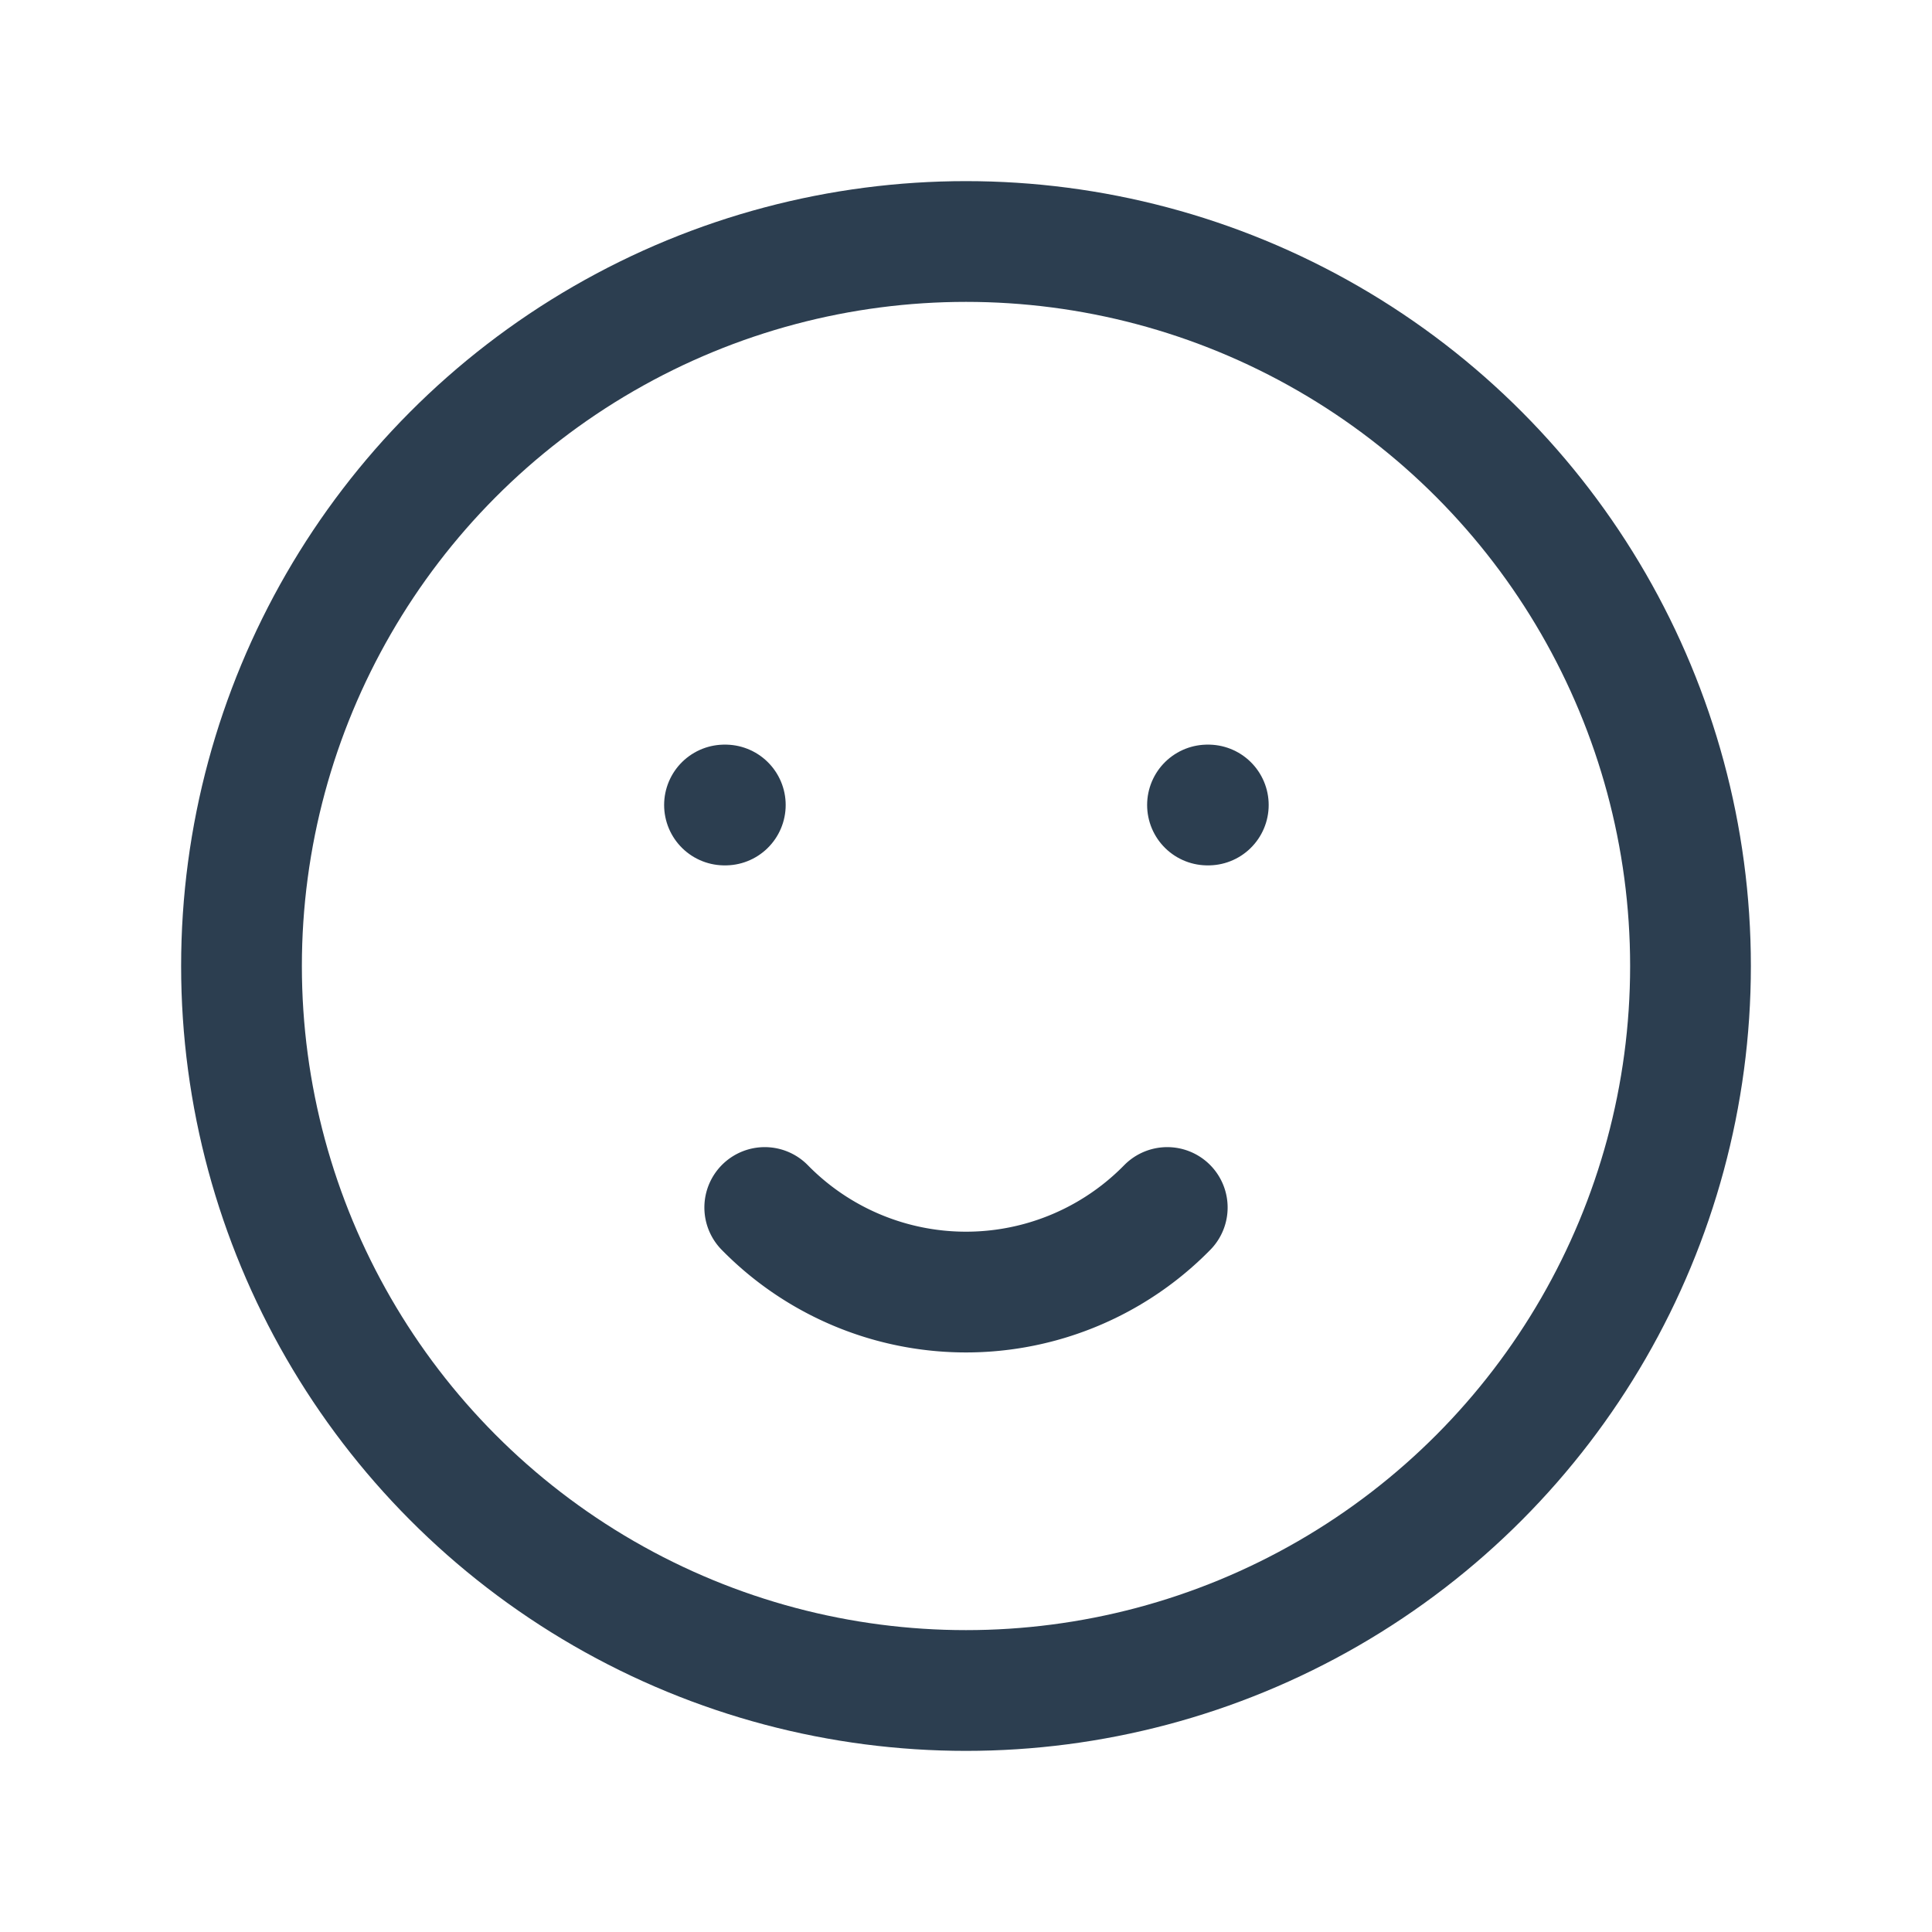 <?xml version="1.0" encoding="UTF-8"?> <svg xmlns="http://www.w3.org/2000/svg" id="Grupo_33555" data-name="Grupo 33555" width="24" height="24" viewBox="0 0 24 24"><path id="Trazado_11751" data-name="Trazado 11751" d="M0,0H24V24H0Z" fill="none"></path><circle id="Elipse_4641" data-name="Elipse 4641" cx="9" cy="9" r="9" transform="translate(3 3)" fill="none" stroke="#2c3e50" stroke-linecap="round" stroke-linejoin="round" stroke-width="1.5"></circle><line id="Línea_1964" data-name="Línea 1964" x2="0.01" transform="translate(9 10)" fill="none" stroke="#2c3e50" stroke-linecap="round" stroke-linejoin="round" stroke-width="1.5"></line><line id="Línea_1965" data-name="Línea 1965" x2="0.01" transform="translate(15 10)" fill="none" stroke="#2c3e50" stroke-linecap="round" stroke-linejoin="round" stroke-width="1.5"></line><path id="Trazado_11752" data-name="Trazado 11752" d="M9.5,15a3.5,3.5,0,0,0,5,0" fill="none" stroke="#2c3e50" stroke-linecap="round" stroke-linejoin="round" stroke-width="1.5"></path></svg> 